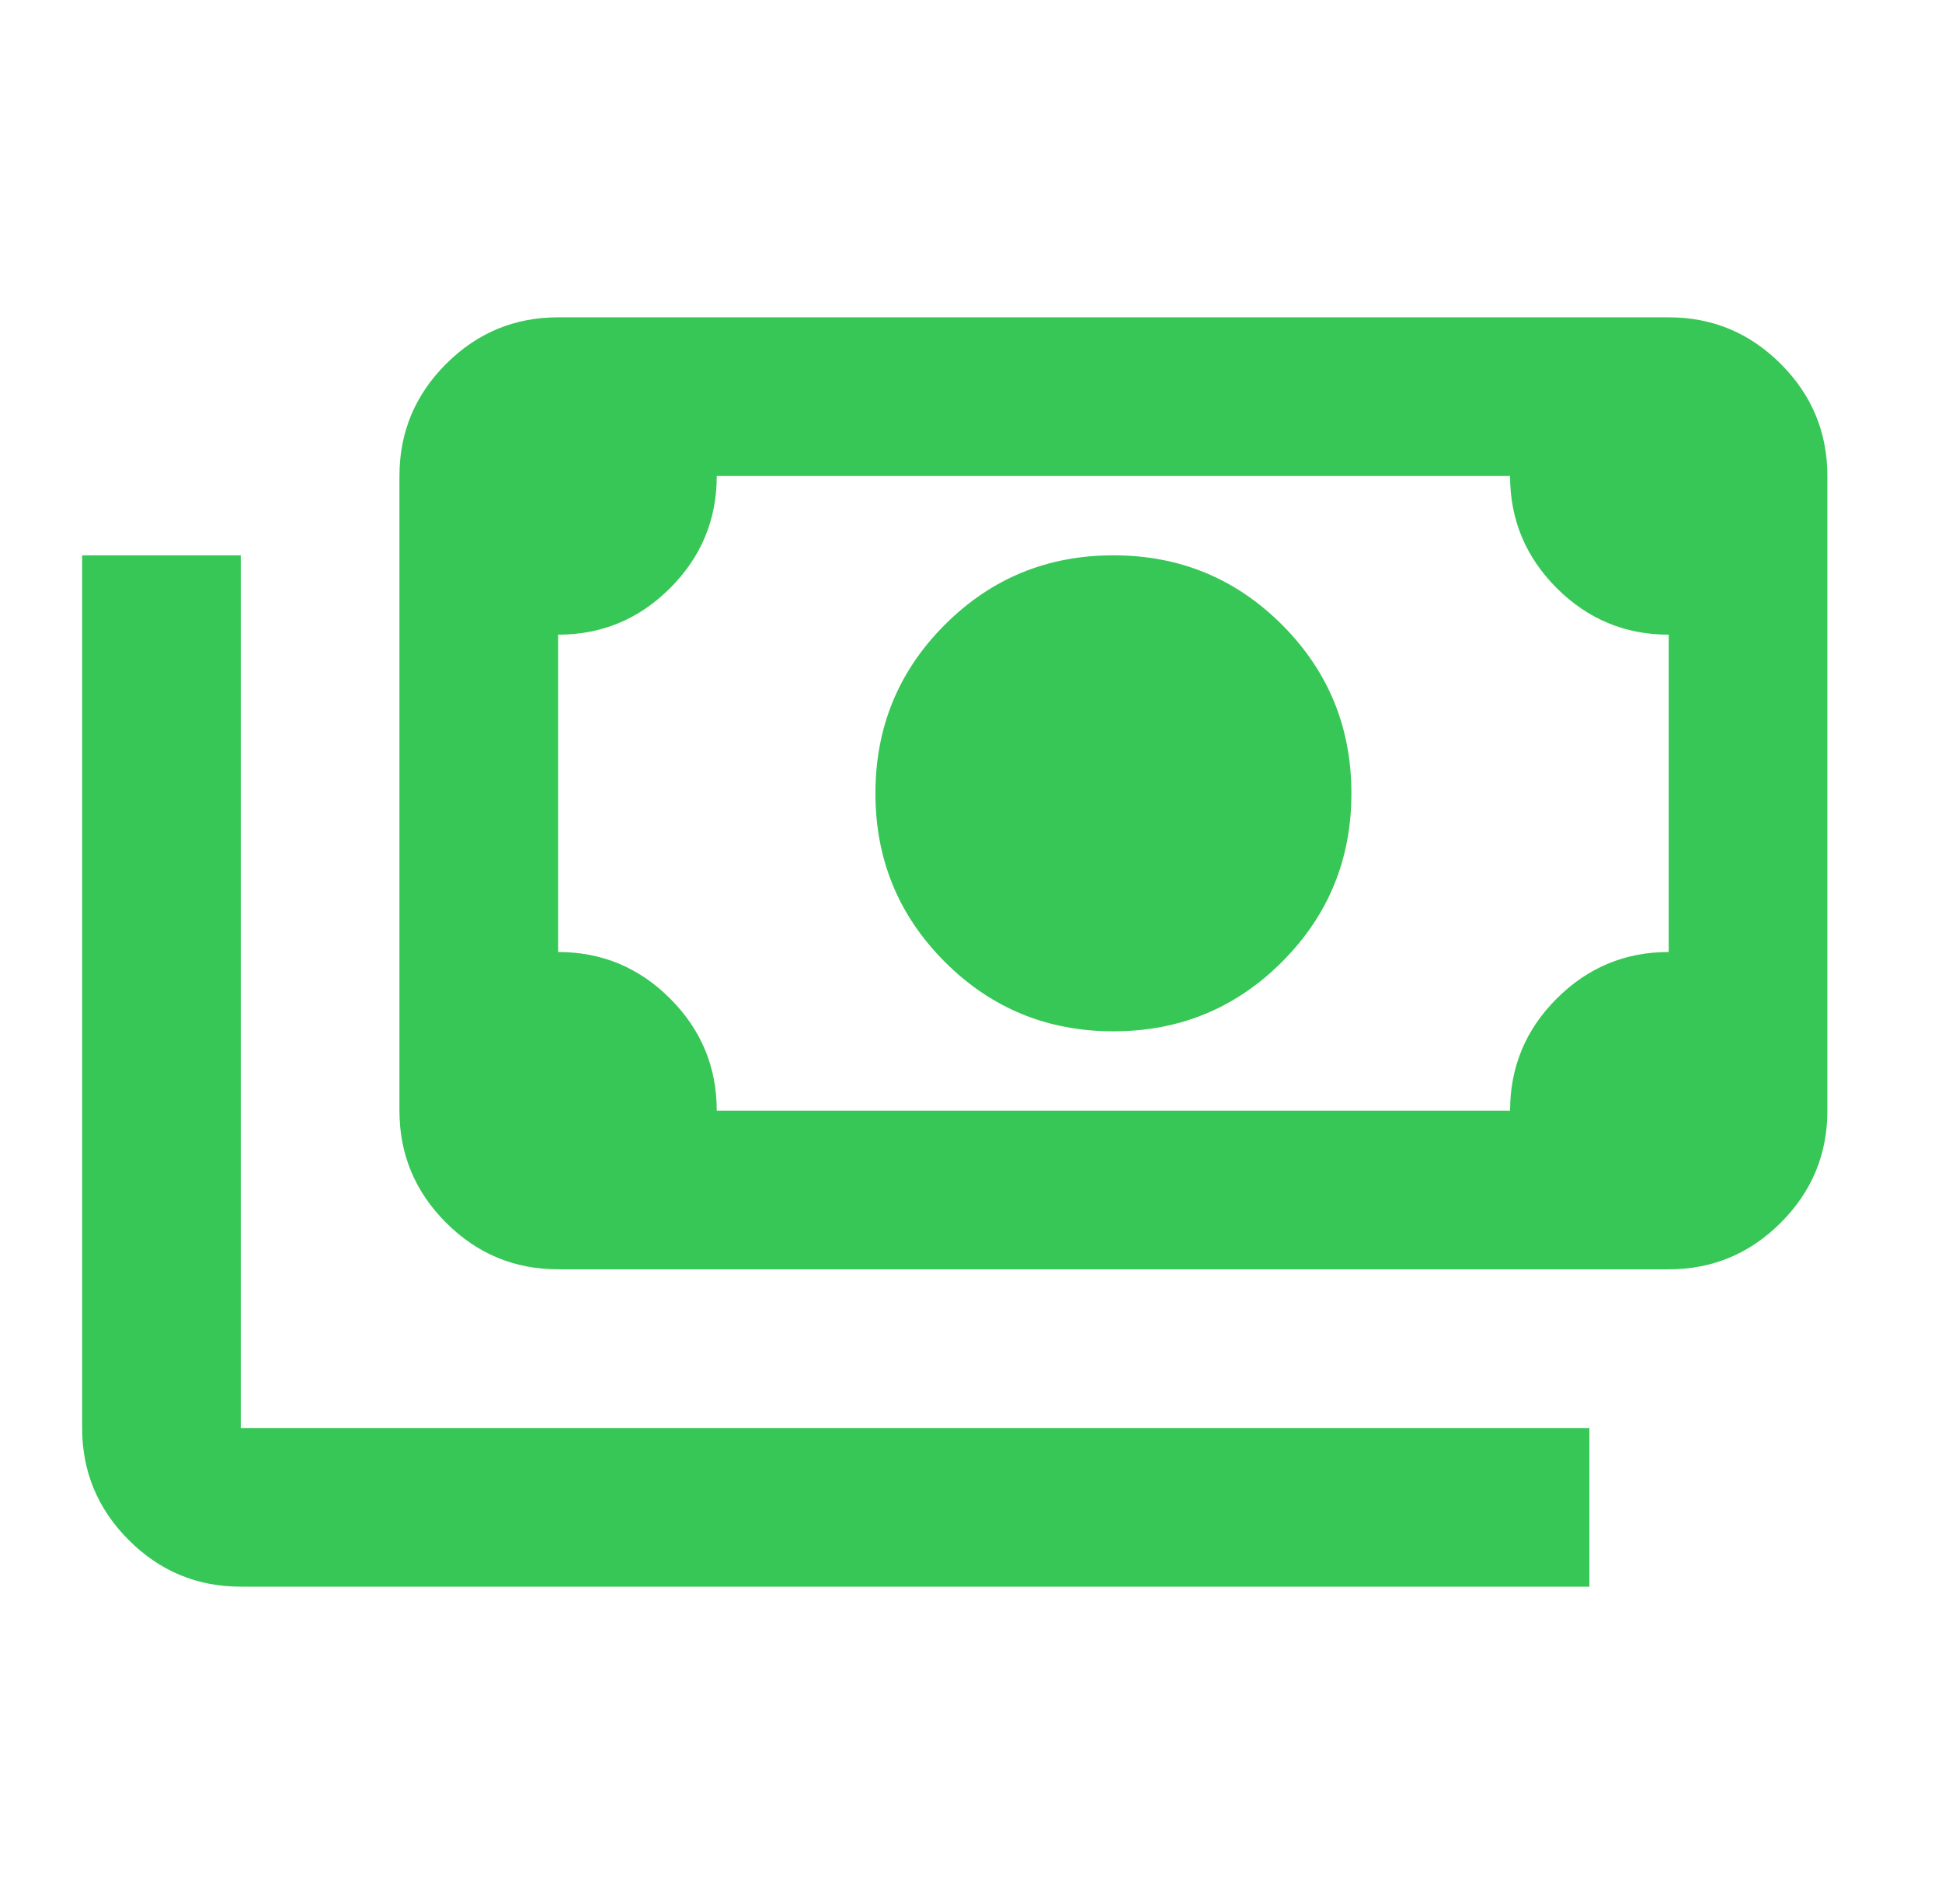 <svg width="51" height="50" viewBox="0 0 51 50" fill="none" xmlns="http://www.w3.org/2000/svg">
      <path
        d="M29.24 27.083C27.504 27.083 26.028 26.476 24.813 25.26C23.598 24.045 22.99 22.569 22.99 20.833C22.99 19.097 23.598 17.621 24.813 16.406C26.028 15.191 27.504 14.583 29.24 14.583C30.976 14.583 32.452 15.191 33.667 16.406C34.882 17.621 35.49 19.097 35.49 20.833C35.49 22.569 34.882 24.045 33.667 25.26C32.452 26.476 30.976 27.083 29.24 27.083ZM14.657 33.333C13.511 33.333 12.53 32.925 11.714 32.109C10.898 31.293 10.49 30.312 10.49 29.167V12.5C10.49 11.354 10.898 10.373 11.714 9.557C12.53 8.741 13.511 8.333 14.657 8.333H43.823C44.969 8.333 45.95 8.741 46.766 9.557C47.582 10.373 47.99 11.354 47.99 12.5V29.167C47.99 30.312 47.582 31.293 46.766 32.109C45.95 32.925 44.969 33.333 43.823 33.333H14.657ZM18.823 29.167H39.657C39.657 28.021 40.065 27.04 40.881 26.224C41.697 25.408 42.678 25 43.823 25V16.667C42.678 16.667 41.697 16.259 40.881 15.443C40.065 14.627 39.657 13.646 39.657 12.5H18.823C18.823 13.646 18.415 14.627 17.599 15.443C16.784 16.259 15.803 16.667 14.657 16.667V25C15.803 25 16.784 25.408 17.599 26.224C18.415 27.04 18.823 28.021 18.823 29.167ZM41.74 41.667H6.323C5.178 41.667 4.197 41.259 3.381 40.443C2.565 39.627 2.157 38.646 2.157 37.5V14.583H6.323V37.5H41.74V41.667Z"
        fill="#37C756"
      />
    </svg>